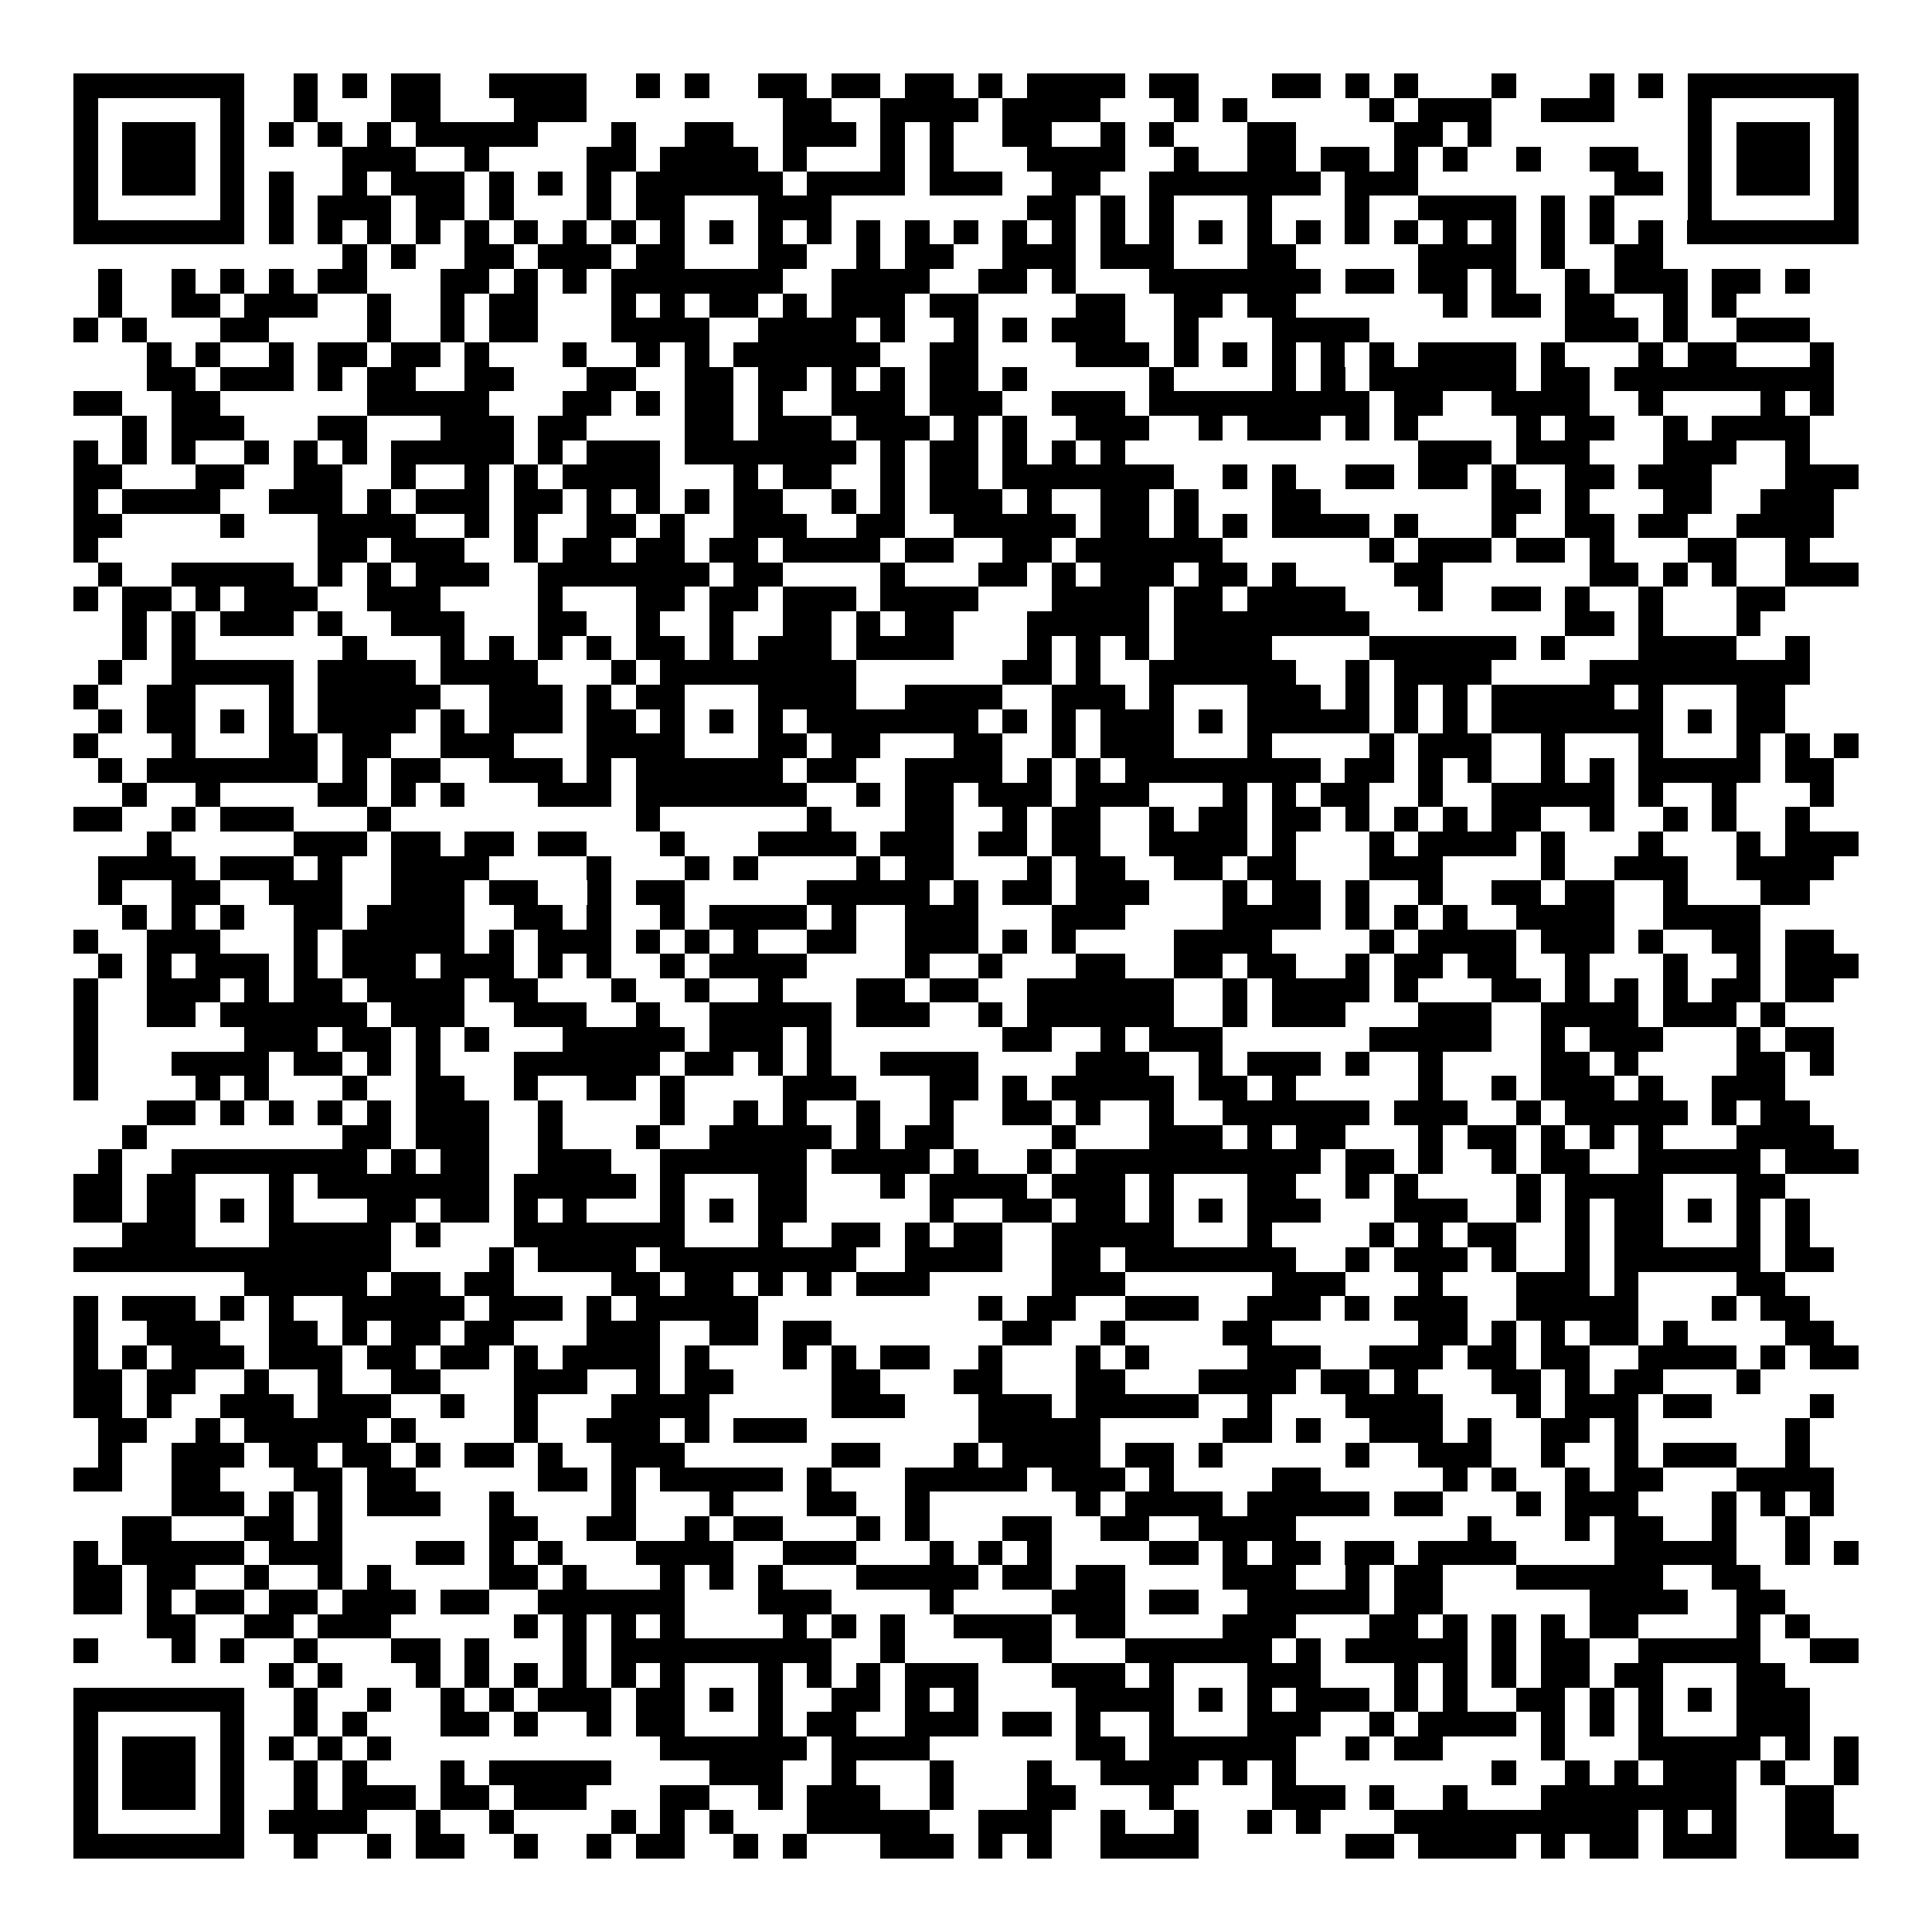 <svg xmlns="http://www.w3.org/2000/svg" width="176" height="176" viewBox="0 0 79 79" shape-rendering="crispEdges"><path fill="#ffffff" d="M0 0h79v79H0z"/><path stroke="#000000" d="M3 3.5h7m2 0h1m1 0h1m1 0h2m2 0h4m2 0h1m1 0h1m2 0h2m1 0h2m1 0h2m1 0h1m1 0h4m1 0h2m3 0h2m1 0h1m1 0h1m3 0h1m3 0h1m1 0h1m1 0h7M3 4.5h1m5 0h1m2 0h1m3 0h2m3 0h3m8 0h2m2 0h4m1 0h4m3 0h1m1 0h1m5 0h1m1 0h3m2 0h3m3 0h1m5 0h1M3 5.5h1m1 0h3m1 0h1m1 0h1m1 0h1m1 0h1m1 0h5m3 0h1m2 0h2m2 0h3m1 0h1m1 0h1m2 0h2m2 0h1m1 0h1m3 0h2m4 0h2m1 0h1m8 0h1m1 0h3m1 0h1M3 6.5h1m1 0h3m1 0h1m4 0h3m2 0h1m4 0h2m1 0h4m1 0h1m3 0h1m1 0h1m3 0h4m2 0h1m2 0h2m1 0h2m1 0h1m1 0h1m2 0h1m2 0h2m2 0h1m1 0h3m1 0h1M3 7.5h1m1 0h3m1 0h1m1 0h1m2 0h1m1 0h3m1 0h1m1 0h1m1 0h1m1 0h6m1 0h4m1 0h3m2 0h2m2 0h7m1 0h3m8 0h2m1 0h1m1 0h3m1 0h1M3 8.5h1m5 0h1m1 0h1m1 0h3m1 0h2m1 0h1m3 0h1m1 0h2m3 0h3m8 0h2m1 0h1m1 0h1m3 0h1m3 0h1m2 0h4m1 0h1m1 0h1m3 0h1m5 0h1M3 9.5h7m1 0h1m1 0h1m1 0h1m1 0h1m1 0h1m1 0h1m1 0h1m1 0h1m1 0h1m1 0h1m1 0h1m1 0h1m1 0h1m1 0h1m1 0h1m1 0h1m1 0h1m1 0h1m1 0h1m1 0h1m1 0h1m1 0h1m1 0h1m1 0h1m1 0h1m1 0h1m1 0h1m1 0h1m1 0h1m1 0h7M14 10.5h1m1 0h1m2 0h2m1 0h3m1 0h2m3 0h2m2 0h1m1 0h2m2 0h3m1 0h3m3 0h2m5 0h4m1 0h1m2 0h2M4 11.5h1m2 0h1m1 0h1m1 0h1m1 0h2m3 0h2m1 0h1m1 0h1m1 0h7m2 0h4m2 0h2m1 0h1m3 0h7m1 0h2m1 0h2m1 0h1m2 0h1m1 0h3m1 0h2m1 0h1M4 12.5h1m2 0h2m1 0h3m2 0h1m2 0h1m1 0h2m3 0h1m1 0h1m1 0h2m1 0h1m1 0h3m1 0h2m4 0h2m2 0h2m1 0h2m6 0h1m1 0h2m1 0h2m2 0h1m1 0h1M3 13.5h1m1 0h1m3 0h2m4 0h1m2 0h1m1 0h2m3 0h4m2 0h4m1 0h1m2 0h1m1 0h1m1 0h3m2 0h1m3 0h4m8 0h3m1 0h1m2 0h3M6 14.5h1m1 0h1m2 0h1m1 0h2m1 0h2m1 0h1m3 0h1m2 0h1m1 0h1m1 0h6m2 0h2m4 0h3m1 0h1m1 0h1m1 0h1m1 0h1m1 0h1m1 0h4m1 0h1m3 0h1m1 0h2m3 0h1M6 15.5h2m1 0h3m1 0h1m1 0h2m2 0h2m3 0h2m2 0h2m1 0h2m1 0h1m1 0h1m1 0h2m1 0h1m5 0h1m4 0h1m1 0h1m1 0h6m1 0h2m1 0h9M3 16.5h2m2 0h2m6 0h5m3 0h2m1 0h1m1 0h2m1 0h1m2 0h3m1 0h3m2 0h3m1 0h9m1 0h2m2 0h4m2 0h1m4 0h1m1 0h1M5 17.5h1m1 0h3m3 0h2m3 0h3m1 0h2m4 0h2m1 0h3m1 0h3m1 0h1m1 0h1m2 0h3m2 0h1m1 0h3m1 0h1m1 0h1m4 0h1m1 0h2m2 0h1m1 0h4M3 18.5h1m1 0h1m1 0h1m2 0h1m1 0h1m1 0h1m1 0h5m1 0h1m1 0h3m1 0h7m1 0h1m1 0h2m1 0h1m1 0h1m1 0h1m12 0h3m1 0h3m3 0h3m2 0h1M3 19.5h2m3 0h2m2 0h2m2 0h1m2 0h1m1 0h1m1 0h4m3 0h1m1 0h2m2 0h1m1 0h2m1 0h7m2 0h1m1 0h1m2 0h2m1 0h2m1 0h1m2 0h2m1 0h3m3 0h3M3 20.5h1m1 0h4m2 0h3m1 0h1m1 0h3m1 0h2m1 0h1m1 0h1m1 0h1m1 0h2m2 0h1m1 0h1m1 0h3m1 0h1m2 0h2m1 0h1m3 0h2m7 0h2m1 0h1m3 0h2m2 0h3M3 21.5h2m4 0h1m3 0h4m2 0h1m1 0h1m2 0h2m1 0h1m2 0h3m2 0h2m2 0h5m1 0h2m1 0h1m1 0h1m1 0h4m1 0h1m3 0h1m2 0h2m1 0h2m2 0h4M3 22.5h1m9 0h2m1 0h3m2 0h1m1 0h2m1 0h2m1 0h2m1 0h4m1 0h2m2 0h2m1 0h6m6 0h1m1 0h3m1 0h2m1 0h1m3 0h2m2 0h1M4 23.5h1m2 0h5m1 0h1m1 0h1m1 0h3m2 0h7m1 0h2m4 0h1m3 0h2m1 0h1m1 0h3m1 0h2m1 0h1m4 0h2m6 0h2m1 0h1m1 0h1m2 0h3M3 24.5h1m1 0h2m1 0h1m1 0h3m2 0h3m4 0h1m3 0h2m1 0h2m1 0h3m1 0h4m3 0h4m1 0h2m1 0h4m3 0h1m2 0h2m1 0h1m2 0h1m3 0h2M5 25.5h1m1 0h1m1 0h3m1 0h1m2 0h3m3 0h2m2 0h1m2 0h1m2 0h2m1 0h1m1 0h2m3 0h5m1 0h8m8 0h2m1 0h1m3 0h1M5 26.5h1m1 0h1m6 0h1m3 0h1m1 0h1m1 0h1m1 0h1m1 0h2m1 0h1m1 0h3m1 0h4m3 0h1m1 0h1m1 0h1m1 0h4m4 0h6m1 0h1m3 0h4m2 0h1M4 27.5h1m2 0h5m1 0h4m1 0h4m3 0h1m1 0h8m6 0h2m1 0h1m2 0h6m2 0h1m1 0h4m4 0h9M3 28.5h1m2 0h2m3 0h1m1 0h5m2 0h3m1 0h1m1 0h2m3 0h4m2 0h4m2 0h3m1 0h1m3 0h3m1 0h1m1 0h1m1 0h1m1 0h5m1 0h1m3 0h2M4 29.5h1m1 0h2m1 0h1m1 0h1m1 0h4m1 0h1m1 0h3m1 0h2m1 0h1m1 0h1m1 0h1m1 0h7m1 0h1m1 0h1m1 0h3m1 0h1m1 0h5m1 0h1m1 0h1m1 0h7m1 0h1m1 0h2M3 30.5h1m3 0h1m3 0h2m1 0h2m2 0h3m3 0h4m3 0h2m1 0h2m3 0h2m2 0h1m1 0h3m3 0h1m4 0h1m1 0h3m2 0h1m3 0h1m3 0h1m1 0h1m1 0h1M4 31.5h1m1 0h7m1 0h1m1 0h2m2 0h3m1 0h1m1 0h6m1 0h2m2 0h4m1 0h1m1 0h1m1 0h8m1 0h2m1 0h1m1 0h1m2 0h1m1 0h1m1 0h5m1 0h2M5 32.5h1m2 0h1m4 0h2m1 0h1m1 0h1m3 0h3m1 0h7m2 0h1m1 0h2m1 0h3m1 0h3m3 0h1m1 0h1m1 0h2m2 0h1m2 0h5m1 0h1m2 0h1m3 0h1M3 33.5h2m2 0h1m1 0h3m3 0h1m10 0h1m6 0h1m3 0h2m2 0h1m1 0h2m2 0h1m1 0h2m1 0h2m1 0h1m1 0h1m1 0h1m1 0h2m2 0h1m2 0h1m1 0h1m2 0h1M6 34.5h1m5 0h3m1 0h2m1 0h2m1 0h2m3 0h1m3 0h4m1 0h3m1 0h2m1 0h2m2 0h4m1 0h1m3 0h1m1 0h4m1 0h1m3 0h1m3 0h1m1 0h3M4 35.5h4m1 0h3m1 0h1m2 0h4m4 0h1m3 0h1m1 0h1m4 0h1m1 0h2m3 0h1m1 0h2m2 0h2m1 0h2m3 0h3m4 0h1m2 0h3m2 0h4M4 36.5h1m2 0h2m2 0h3m2 0h3m1 0h2m2 0h1m1 0h2m5 0h5m1 0h1m1 0h2m1 0h3m3 0h1m1 0h2m1 0h1m2 0h1m2 0h2m1 0h2m2 0h1m3 0h2M5 37.5h1m1 0h1m1 0h1m2 0h2m1 0h4m2 0h2m1 0h1m2 0h1m1 0h4m1 0h1m2 0h3m3 0h3m4 0h4m1 0h1m1 0h1m1 0h1m2 0h4m2 0h4M3 38.5h1m2 0h3m3 0h1m1 0h5m1 0h1m1 0h3m1 0h1m1 0h1m1 0h1m2 0h2m2 0h3m1 0h1m1 0h1m4 0h4m4 0h1m1 0h4m1 0h3m1 0h1m2 0h2m1 0h2M4 39.5h1m1 0h1m1 0h3m1 0h1m1 0h3m1 0h3m1 0h1m1 0h1m2 0h1m1 0h4m4 0h1m2 0h1m3 0h2m2 0h2m1 0h2m2 0h1m1 0h2m1 0h2m2 0h1m3 0h1m2 0h1m1 0h3M3 40.5h1m2 0h3m1 0h1m1 0h2m1 0h4m1 0h2m3 0h1m2 0h1m2 0h1m3 0h2m1 0h2m2 0h6m2 0h1m1 0h4m1 0h1m3 0h2m1 0h1m1 0h1m1 0h1m1 0h2m1 0h2M3 41.5h1m2 0h2m1 0h6m1 0h3m2 0h3m2 0h1m2 0h5m1 0h3m2 0h1m1 0h6m2 0h1m1 0h3m3 0h3m2 0h4m1 0h3m1 0h1M3 42.5h1m6 0h3m1 0h2m1 0h1m1 0h1m3 0h5m1 0h3m1 0h1m7 0h2m2 0h1m1 0h3m6 0h5m2 0h1m1 0h3m3 0h1m1 0h2M3 43.5h1m3 0h4m1 0h2m1 0h1m1 0h1m3 0h6m1 0h2m1 0h1m1 0h1m2 0h4m4 0h3m2 0h1m1 0h3m1 0h1m2 0h1m4 0h2m1 0h1m4 0h2m1 0h1M3 44.5h1m4 0h1m1 0h1m3 0h1m2 0h2m2 0h1m2 0h2m1 0h1m4 0h3m3 0h2m1 0h1m1 0h5m1 0h2m1 0h1m5 0h1m2 0h1m1 0h3m1 0h1m2 0h3M6 45.5h2m1 0h1m1 0h1m1 0h1m1 0h1m1 0h3m2 0h1m4 0h1m2 0h1m1 0h1m2 0h1m2 0h1m2 0h2m1 0h1m2 0h1m2 0h6m1 0h3m2 0h1m1 0h5m1 0h1m1 0h2M5 46.5h1m8 0h2m1 0h3m2 0h1m3 0h1m2 0h5m1 0h1m1 0h2m4 0h1m3 0h3m1 0h1m1 0h2m3 0h1m1 0h2m1 0h1m1 0h1m1 0h1m3 0h4M4 47.5h1m2 0h8m1 0h1m1 0h2m2 0h3m2 0h6m1 0h4m1 0h1m2 0h1m1 0h10m1 0h2m1 0h1m2 0h1m1 0h2m2 0h5m1 0h3M3 48.5h2m1 0h2m3 0h1m1 0h7m1 0h5m1 0h1m3 0h2m3 0h1m1 0h4m1 0h3m1 0h1m3 0h2m2 0h1m1 0h1m4 0h1m1 0h4m3 0h2M3 49.5h2m1 0h2m1 0h1m1 0h1m3 0h2m1 0h2m1 0h1m1 0h1m3 0h1m1 0h1m1 0h2m5 0h1m2 0h2m1 0h2m1 0h1m1 0h1m1 0h3m3 0h3m2 0h1m1 0h1m1 0h2m1 0h1m1 0h1m1 0h1M5 50.5h3m3 0h5m1 0h1m3 0h7m3 0h1m2 0h2m1 0h1m1 0h2m2 0h5m3 0h1m4 0h1m1 0h1m1 0h2m2 0h1m1 0h2m3 0h1m1 0h1M3 51.5h13m4 0h1m1 0h4m1 0h8m2 0h4m2 0h2m1 0h7m2 0h1m1 0h3m1 0h1m2 0h1m1 0h6m1 0h2M10 52.5h5m1 0h2m1 0h2m4 0h2m1 0h2m1 0h1m1 0h1m1 0h3m5 0h3m6 0h3m3 0h1m3 0h3m1 0h1m4 0h2M3 53.5h1m1 0h3m1 0h1m1 0h1m2 0h5m1 0h3m1 0h1m1 0h5m9 0h1m1 0h2m2 0h3m2 0h3m1 0h1m1 0h3m2 0h5m3 0h1m1 0h2M3 54.5h1m2 0h3m2 0h2m1 0h1m1 0h2m1 0h2m3 0h3m2 0h2m1 0h2m7 0h2m2 0h1m4 0h2m6 0h2m1 0h1m1 0h1m1 0h2m1 0h1m4 0h2M3 55.5h1m1 0h1m1 0h3m1 0h3m1 0h2m1 0h2m1 0h1m1 0h4m1 0h1m3 0h1m1 0h1m1 0h2m2 0h1m3 0h1m1 0h1m4 0h3m2 0h3m1 0h2m1 0h2m2 0h4m1 0h1m1 0h2M3 56.5h2m1 0h2m2 0h1m2 0h1m2 0h2m3 0h3m2 0h1m1 0h2m4 0h2m3 0h2m3 0h2m3 0h4m1 0h2m1 0h1m3 0h2m1 0h1m1 0h2m3 0h1M3 57.5h2m1 0h1m2 0h3m1 0h3m2 0h1m2 0h1m3 0h4m5 0h3m3 0h3m1 0h5m2 0h1m3 0h4m3 0h1m1 0h3m1 0h2m4 0h1M4 58.5h2m2 0h1m1 0h5m1 0h1m4 0h1m2 0h3m1 0h1m1 0h3m7 0h5m5 0h2m1 0h1m2 0h3m1 0h1m2 0h2m1 0h1m6 0h1M4 59.5h1m2 0h3m1 0h2m1 0h2m1 0h1m1 0h2m1 0h1m2 0h3m6 0h2m3 0h1m1 0h4m1 0h2m1 0h1m5 0h1m2 0h3m2 0h1m2 0h1m1 0h3m2 0h1M3 60.5h2m2 0h2m3 0h2m1 0h2m5 0h2m1 0h1m1 0h5m1 0h1m3 0h5m1 0h3m1 0h1m4 0h2m5 0h1m1 0h1m2 0h1m1 0h2m3 0h4M7 61.5h3m1 0h1m1 0h1m1 0h3m2 0h1m4 0h1m3 0h1m3 0h2m2 0h1m6 0h1m1 0h4m1 0h5m1 0h2m3 0h1m1 0h3m3 0h1m1 0h1m1 0h1M5 62.5h2m3 0h2m1 0h1m6 0h2m2 0h2m2 0h1m1 0h2m3 0h1m1 0h1m3 0h2m2 0h2m2 0h4m7 0h1m3 0h1m1 0h2m2 0h1m2 0h1M3 63.5h1m1 0h5m1 0h3m3 0h2m1 0h1m1 0h1m3 0h4m2 0h3m3 0h1m1 0h1m1 0h1m4 0h2m1 0h1m1 0h2m1 0h2m1 0h4m4 0h5m2 0h1m1 0h1M3 64.5h2m1 0h2m2 0h1m2 0h1m1 0h1m4 0h2m1 0h1m3 0h1m1 0h1m1 0h1m3 0h5m1 0h2m1 0h2m4 0h3m2 0h1m1 0h2m3 0h6m2 0h2M3 65.5h2m1 0h1m1 0h2m1 0h2m1 0h3m1 0h2m2 0h6m3 0h3m4 0h1m4 0h3m1 0h2m2 0h5m1 0h2m6 0h4m2 0h2M6 66.5h2m2 0h2m1 0h3m5 0h1m1 0h1m1 0h1m1 0h1m4 0h1m1 0h1m1 0h1m2 0h4m1 0h2m4 0h3m3 0h2m1 0h1m1 0h1m1 0h1m1 0h2m4 0h1m1 0h1M3 67.5h1m3 0h1m1 0h1m2 0h1m3 0h2m1 0h1m3 0h1m1 0h9m2 0h1m4 0h2m3 0h6m1 0h1m1 0h5m1 0h1m1 0h2m2 0h5m2 0h2M11 68.5h1m1 0h1m3 0h1m1 0h1m1 0h1m1 0h1m1 0h1m1 0h1m3 0h1m1 0h1m1 0h1m1 0h3m3 0h3m1 0h1m3 0h3m3 0h1m1 0h1m1 0h1m1 0h2m1 0h2m3 0h2M3 69.5h7m2 0h1m2 0h1m2 0h1m1 0h1m1 0h3m1 0h2m1 0h1m1 0h1m2 0h2m1 0h1m1 0h1m4 0h4m1 0h1m1 0h1m1 0h3m1 0h1m1 0h1m2 0h2m1 0h1m1 0h1m1 0h1m1 0h3M3 70.5h1m5 0h1m2 0h1m1 0h1m3 0h2m1 0h1m2 0h1m1 0h2m3 0h1m1 0h2m2 0h3m1 0h2m1 0h1m2 0h1m3 0h3m2 0h1m1 0h4m1 0h1m1 0h1m1 0h1m3 0h3M3 71.5h1m1 0h3m1 0h1m1 0h1m1 0h1m1 0h1m11 0h6m1 0h4m6 0h2m1 0h6m2 0h1m1 0h2m4 0h1m3 0h5m1 0h1m1 0h1M3 72.5h1m1 0h3m1 0h1m2 0h1m1 0h1m3 0h1m1 0h5m4 0h3m2 0h1m3 0h1m3 0h1m2 0h4m1 0h1m1 0h1m8 0h1m2 0h1m1 0h1m1 0h3m1 0h1m2 0h1M3 73.5h1m1 0h3m1 0h1m2 0h1m1 0h3m1 0h2m1 0h3m3 0h2m2 0h1m1 0h3m2 0h1m3 0h2m3 0h1m4 0h3m1 0h1m2 0h1m3 0h8m2 0h2M3 74.5h1m5 0h1m1 0h4m2 0h1m2 0h1m4 0h1m1 0h1m1 0h1m3 0h5m2 0h3m2 0h1m2 0h1m2 0h1m1 0h1m3 0h10m1 0h1m1 0h1m2 0h2M3 75.5h7m2 0h1m2 0h1m1 0h2m2 0h1m2 0h1m1 0h2m2 0h1m1 0h1m3 0h3m1 0h1m1 0h1m2 0h4m6 0h2m1 0h4m1 0h1m1 0h2m1 0h3m2 0h3"/></svg>
